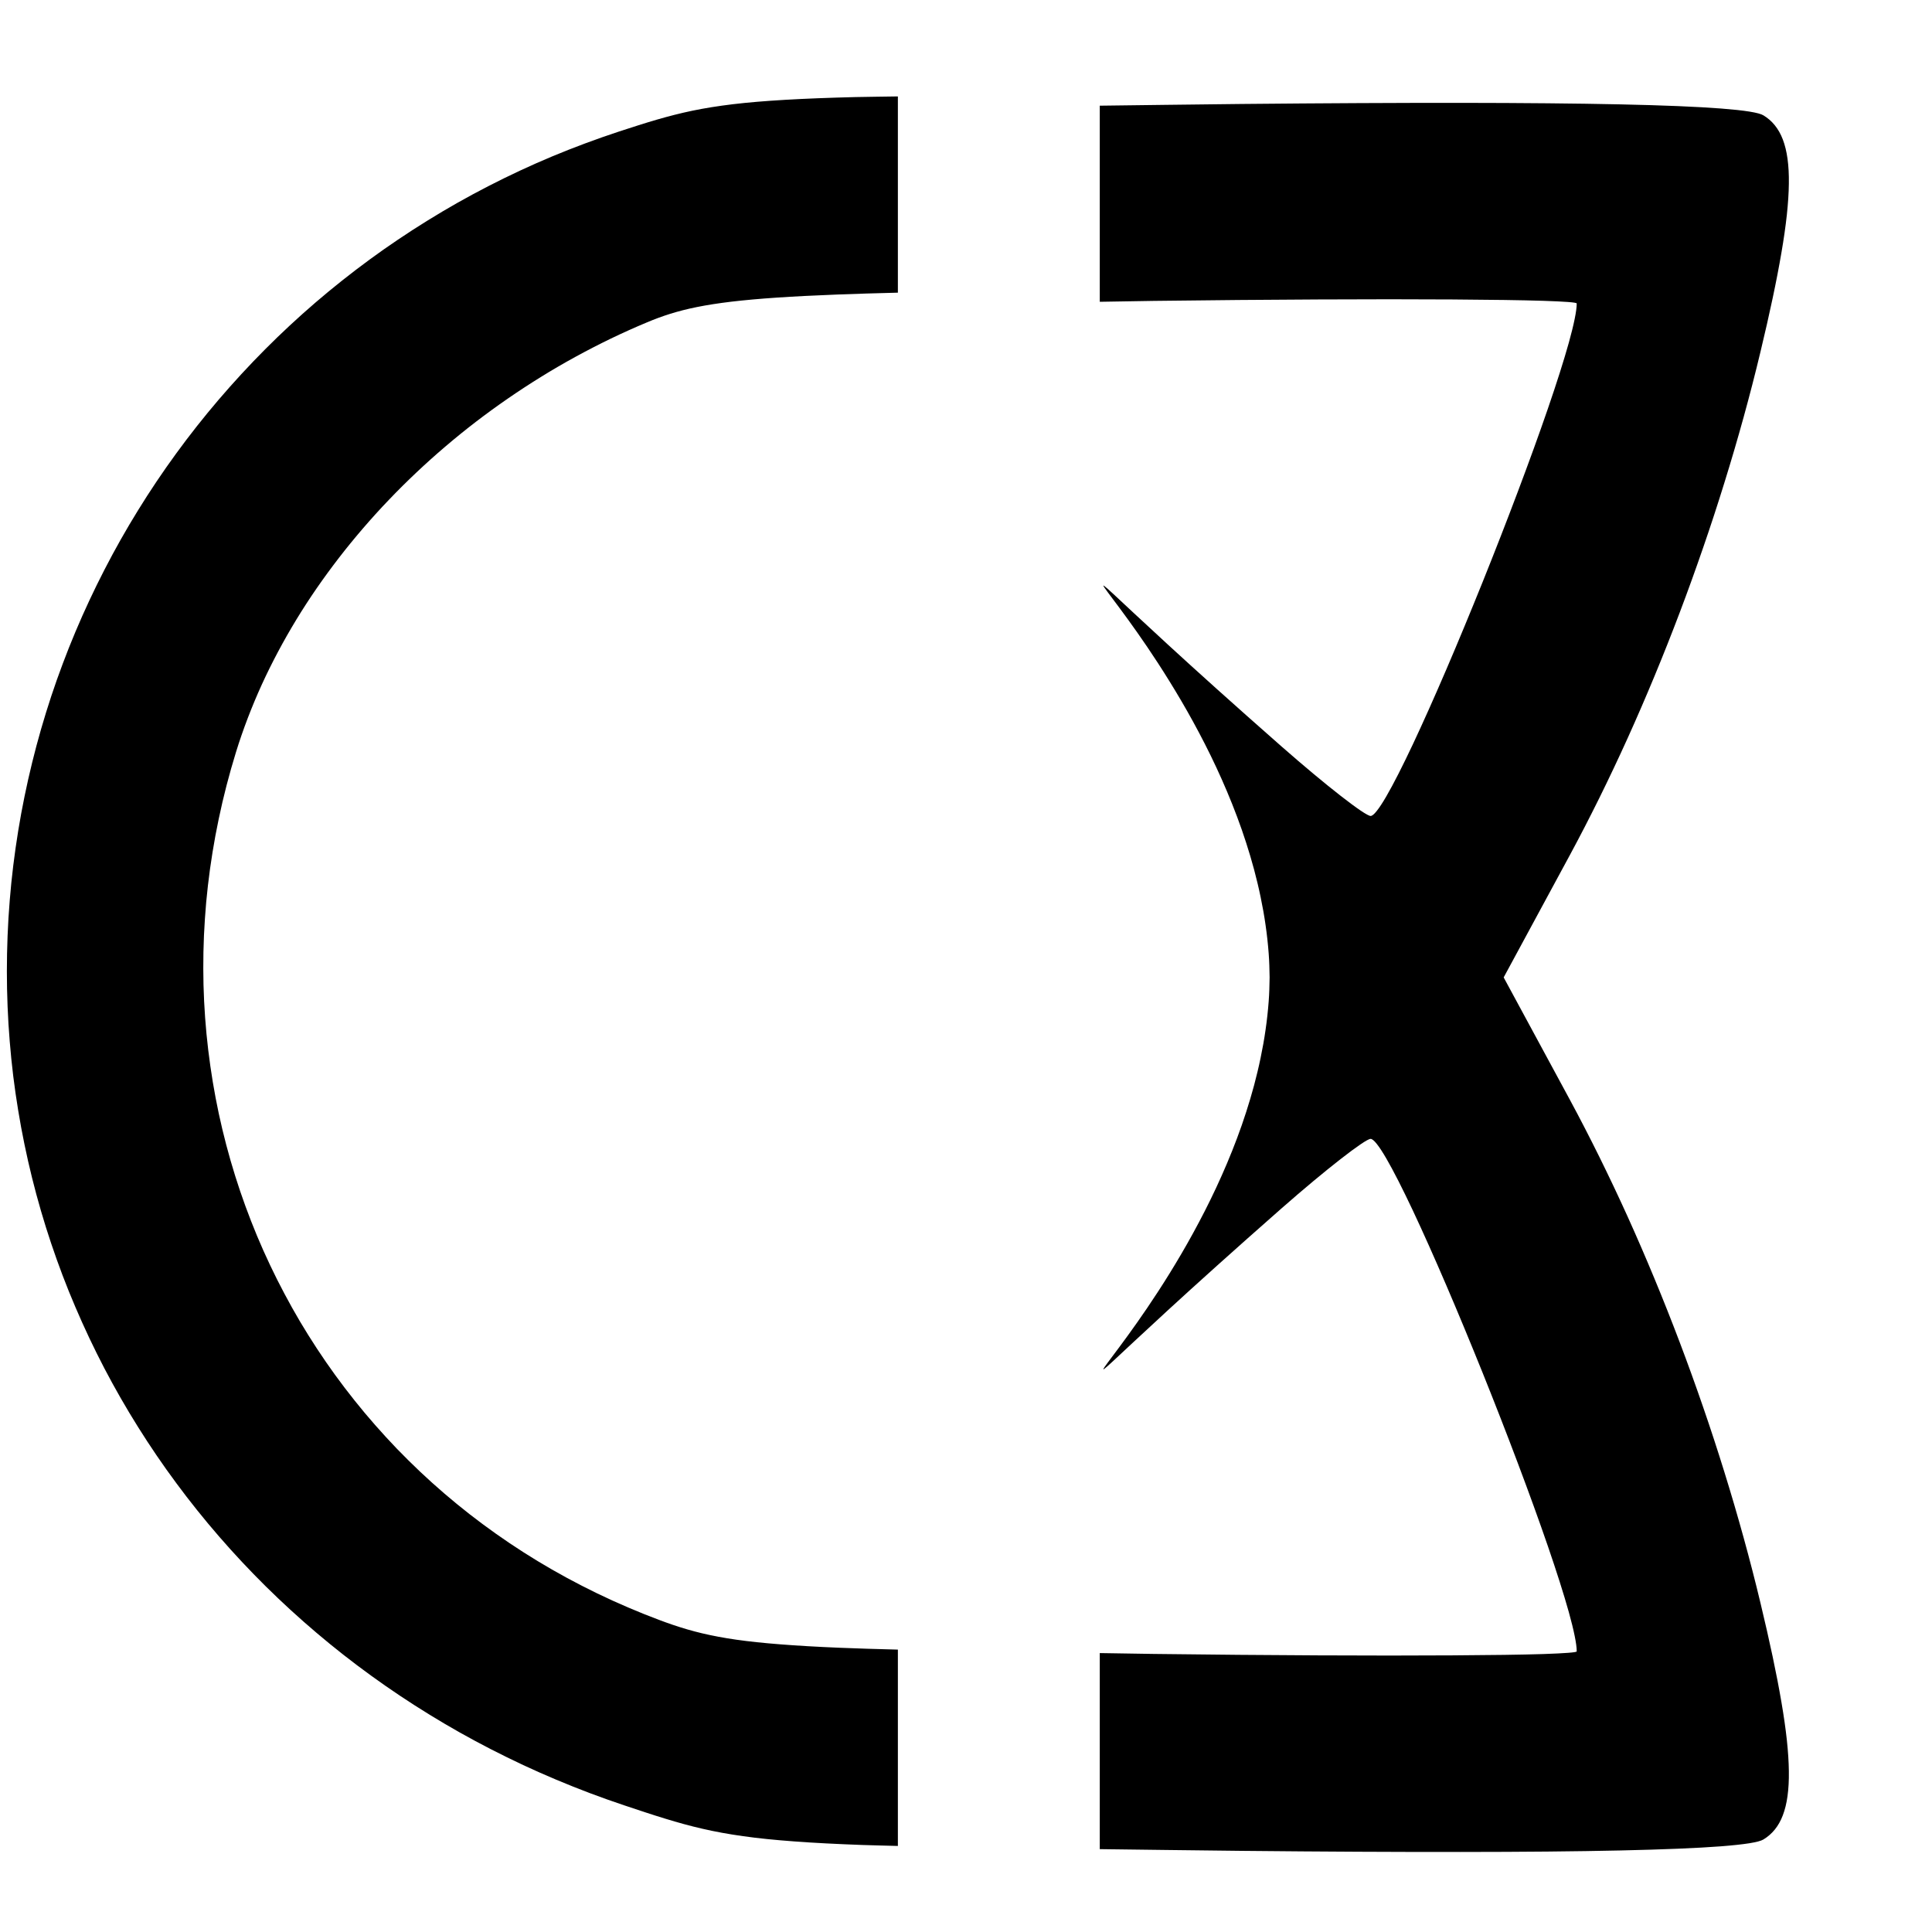 <svg width="54" height="54" viewBox="0 0 54 54" fill="none" xmlns="http://www.w3.org/2000/svg">
<g clip-path="url(#clip0_18_49)">
<g clip-path="url(#clip1_18_49)">
<path d="M25.096 2.695C24.712 2.702 24.256 2.705 23.92 2.713C23.154 2.732 22.506 2.757 21.944 2.79C21.382 2.823 20.906 2.863 20.485 2.913C20.064 2.964 19.697 3.023 19.353 3.094C19.009 3.166 18.687 3.249 18.356 3.345C18.026 3.441 17.686 3.551 17.305 3.675C16.987 3.78 16.671 3.891 16.359 4.007C16.047 4.123 15.739 4.245 15.433 4.372C15.128 4.5 14.826 4.633 14.528 4.772C14.229 4.912 13.935 5.056 13.643 5.206C13.352 5.356 13.064 5.512 12.78 5.672C12.496 5.833 12.217 5.999 11.941 6.17C11.664 6.341 11.392 6.517 11.124 6.698C10.855 6.878 10.591 7.064 10.331 7.255C9.811 7.636 9.306 8.037 8.819 8.455C8.332 8.874 7.862 9.31 7.411 9.763C6.959 10.217 6.526 10.687 6.111 11.172C5.697 11.657 5.301 12.158 4.926 12.673C4.55 13.188 4.195 13.717 3.86 14.26C3.525 14.802 3.211 15.357 2.919 15.925C2.627 16.492 2.356 17.071 2.108 17.66C1.984 17.955 1.865 18.253 1.753 18.553C1.64 18.853 1.533 19.155 1.432 19.46C1.332 19.765 1.236 20.073 1.147 20.382C1.058 20.691 0.975 21.003 0.898 21.316C0.821 21.63 0.75 21.945 0.685 22.263C0.62 22.58 0.561 22.899 0.509 23.221C0.457 23.542 0.411 23.865 0.371 24.189C0.331 24.514 0.298 24.84 0.272 25.167C0.245 25.494 0.225 25.823 0.212 26.154C0.199 26.484 0.192 26.815 0.192 27.148C0.192 27.477 0.199 27.805 0.212 28.132C0.225 28.459 0.245 28.785 0.272 29.109C0.298 29.433 0.331 29.756 0.37 30.077C0.41 30.398 0.455 30.716 0.508 31.034C0.56 31.352 0.618 31.667 0.683 31.981C0.748 32.295 0.818 32.608 0.895 32.917C0.972 33.227 1.055 33.535 1.144 33.841C1.233 34.147 1.328 34.45 1.429 34.751C1.53 35.052 1.637 35.351 1.749 35.647C1.862 35.943 1.98 36.237 2.105 36.528C2.353 37.11 2.624 37.682 2.916 38.243C3.209 38.803 3.524 39.352 3.86 39.888C4.196 40.424 4.552 40.948 4.93 41.457C5.307 41.967 5.704 42.462 6.121 42.943C6.538 43.424 6.974 43.89 7.429 44.34C7.884 44.789 8.357 45.223 8.848 45.639C9.339 46.056 9.848 46.455 10.374 46.836C10.9 47.217 11.443 47.58 12.002 47.923C12.281 48.095 12.565 48.262 12.852 48.424C13.14 48.586 13.431 48.742 13.726 48.894C14.022 49.045 14.32 49.192 14.623 49.334C14.926 49.475 15.232 49.611 15.542 49.741C15.852 49.872 16.166 49.997 16.483 50.117C16.8 50.237 17.121 50.35 17.445 50.459C17.867 50.6 18.238 50.724 18.593 50.832C18.947 50.941 19.284 51.034 19.637 51.115C19.989 51.196 20.357 51.264 20.773 51.322C21.189 51.381 21.653 51.428 22.198 51.468C22.742 51.509 23.368 51.541 24.107 51.568C24.389 51.578 24.779 51.586 25.096 51.595V46.107C24.513 46.092 23.931 46.075 23.459 46.055C22.827 46.029 22.285 45.997 21.813 45.96C21.341 45.923 20.938 45.881 20.581 45.83C20.225 45.779 19.915 45.72 19.627 45.652C19.34 45.584 19.076 45.506 18.813 45.417C18.55 45.328 18.287 45.227 18.002 45.114C17.702 44.994 17.407 44.867 17.116 44.735C16.826 44.603 16.54 44.465 16.259 44.32C15.978 44.176 15.701 44.026 15.43 43.87C15.159 43.715 14.892 43.553 14.631 43.386C14.369 43.219 14.113 43.046 13.861 42.868C13.61 42.69 13.364 42.508 13.123 42.32C12.882 42.132 12.646 41.938 12.415 41.74C12.185 41.542 11.959 41.339 11.739 41.131C11.52 40.923 11.305 40.711 11.096 40.495C10.887 40.278 10.684 40.056 10.486 39.831C10.288 39.606 10.095 39.376 9.909 39.142C9.722 38.908 9.542 38.671 9.366 38.429C9.191 38.188 9.022 37.942 8.858 37.693C8.695 37.444 8.537 37.192 8.385 36.936C8.234 36.68 8.088 36.42 7.949 36.157C7.809 35.895 7.676 35.629 7.549 35.361C7.421 35.092 7.3 34.819 7.185 34.545C7.071 34.27 6.962 33.993 6.86 33.713C6.758 33.433 6.662 33.151 6.573 32.866C6.484 32.581 6.401 32.294 6.325 32.005C6.249 31.715 6.179 31.424 6.116 31.13C6.054 30.837 5.997 30.541 5.948 30.244C5.899 29.947 5.856 29.648 5.82 29.348C5.784 29.048 5.755 28.746 5.733 28.443C5.711 28.139 5.696 27.835 5.688 27.529C5.681 27.223 5.68 26.917 5.686 26.609C5.692 26.302 5.706 25.993 5.727 25.684C5.747 25.375 5.775 25.064 5.811 24.754C5.846 24.444 5.89 24.133 5.94 23.822C5.99 23.511 6.048 23.199 6.114 22.887C6.179 22.576 6.251 22.264 6.332 21.953C6.413 21.641 6.501 21.33 6.597 21.019C6.695 20.701 6.805 20.385 6.925 20.071C7.045 19.758 7.175 19.446 7.316 19.137C7.457 18.828 7.609 18.522 7.77 18.219C7.931 17.916 8.102 17.617 8.282 17.32C8.462 17.024 8.652 16.732 8.851 16.443C9.05 16.155 9.258 15.871 9.474 15.591C9.69 15.311 9.915 15.036 10.148 14.765C10.381 14.495 10.621 14.229 10.87 13.97C11.118 13.71 11.375 13.455 11.639 13.206C11.902 12.958 12.172 12.715 12.45 12.479C12.727 12.242 13.012 12.012 13.302 11.789C13.593 11.566 13.89 11.35 14.193 11.141C14.496 10.932 14.805 10.73 15.119 10.536C15.433 10.341 15.753 10.155 16.078 9.977C16.403 9.799 16.733 9.629 17.067 9.467C17.401 9.306 17.741 9.153 18.084 9.01C18.295 8.921 18.506 8.842 18.733 8.771C18.961 8.7 19.205 8.637 19.484 8.581C19.763 8.525 20.077 8.476 20.442 8.432C20.808 8.389 21.227 8.351 21.714 8.318C22.202 8.285 22.76 8.257 23.405 8.232C23.897 8.212 24.494 8.196 25.096 8.18L25.096 2.695ZM40.821 2.875C39.057 2.874 37.017 2.884 34.698 2.906C33.003 2.923 32.051 2.939 30.739 2.954V8.435C31.31 8.426 31.612 8.419 32.248 8.41C33.874 8.39 35.425 8.376 36.838 8.37C38.251 8.363 39.526 8.363 40.597 8.37C41.668 8.377 42.537 8.389 43.137 8.408C43.437 8.418 43.67 8.429 43.828 8.441C43.986 8.453 44.07 8.467 44.07 8.482C44.07 8.586 44.05 8.733 44.012 8.917C43.975 9.101 43.92 9.322 43.85 9.575C43.709 10.08 43.508 10.711 43.264 11.421C43.02 12.132 42.733 12.921 42.423 13.744C42.113 14.567 41.779 15.423 41.44 16.267C41.1 17.11 40.756 17.941 40.425 18.712C40.094 19.483 39.776 20.194 39.491 20.801C39.205 21.407 38.951 21.909 38.748 22.258C38.647 22.433 38.557 22.57 38.483 22.663C38.447 22.71 38.413 22.746 38.384 22.77C38.355 22.794 38.33 22.806 38.309 22.806C38.27 22.806 38.172 22.752 38.027 22.654C37.882 22.556 37.691 22.414 37.466 22.239C37.017 21.889 36.436 21.405 35.831 20.874C34.453 19.663 33.413 18.723 32.65 18.023C31.887 17.323 31.399 16.862 31.125 16.608C30.988 16.481 30.904 16.406 30.865 16.379C30.845 16.363 30.837 16.363 30.84 16.372C30.842 16.382 30.855 16.403 30.877 16.435C30.964 16.563 31.202 16.866 31.525 17.312C31.687 17.535 31.87 17.794 32.067 18.084C32.264 18.375 32.474 18.696 32.69 19.046C32.906 19.395 33.129 19.773 33.348 20.173C33.568 20.574 33.786 20.998 33.993 21.442C34.2 21.886 34.398 22.35 34.577 22.829C34.667 23.068 34.752 23.311 34.831 23.558C34.911 23.804 34.985 24.055 35.053 24.308C35.12 24.561 35.182 24.816 35.235 25.075C35.289 25.333 35.336 25.593 35.373 25.856C35.411 26.118 35.44 26.383 35.46 26.648C35.477 26.871 35.483 27.095 35.486 27.319C35.483 27.543 35.477 27.767 35.46 27.99C35.44 28.256 35.411 28.52 35.373 28.782C35.336 29.045 35.289 29.306 35.235 29.564C35.182 29.822 35.12 30.078 35.053 30.331C34.985 30.584 34.911 30.834 34.831 31.081C34.752 31.328 34.667 31.57 34.577 31.81C34.398 32.289 34.2 32.752 33.993 33.196C33.786 33.64 33.568 34.064 33.348 34.465C33.129 34.866 32.906 35.243 32.69 35.593C32.474 35.942 32.264 36.264 32.067 36.554C31.87 36.844 31.687 37.103 31.525 37.326C31.202 37.772 30.964 38.075 30.877 38.203C30.855 38.236 30.842 38.257 30.84 38.267C30.837 38.277 30.846 38.275 30.865 38.26C30.904 38.233 30.988 38.157 31.125 38.03C31.399 37.776 31.887 37.316 32.65 36.615C33.413 35.915 34.453 34.976 35.831 33.764C36.436 33.233 37.017 32.75 37.466 32.4C37.691 32.224 37.882 32.083 38.027 31.985C38.172 31.886 38.27 31.832 38.309 31.832C38.33 31.832 38.355 31.844 38.384 31.869C38.413 31.892 38.447 31.929 38.483 31.975C38.558 32.069 38.647 32.206 38.748 32.38C38.951 32.73 39.205 33.23 39.491 33.837C39.776 34.443 40.094 35.155 40.425 35.926C40.756 36.697 41.1 37.528 41.44 38.371C41.779 39.214 42.113 40.071 42.423 40.894C42.733 41.717 43.02 42.507 43.264 43.217C43.508 43.928 43.709 44.558 43.85 45.063C43.92 45.316 43.975 45.537 44.012 45.721C44.05 45.905 44.07 46.053 44.07 46.157C44.07 46.172 43.986 46.185 43.828 46.197C43.67 46.209 43.437 46.221 43.137 46.231C42.537 46.25 41.668 46.262 40.597 46.268C39.526 46.275 38.251 46.275 36.838 46.268C35.425 46.261 33.874 46.249 32.248 46.228C31.612 46.22 31.31 46.211 30.739 46.204V51.684C32.051 51.699 33.003 51.715 34.698 51.732C37.017 51.755 39.057 51.765 40.821 51.763C42.585 51.762 44.072 51.748 45.285 51.721C46.498 51.694 47.436 51.656 48.102 51.605C48.435 51.579 48.701 51.55 48.898 51.519C49.096 51.487 49.226 51.452 49.288 51.414C49.41 51.34 49.516 51.248 49.606 51.137C49.697 51.025 49.772 50.893 49.831 50.737C49.89 50.582 49.934 50.404 49.962 50.199C49.99 49.994 50.003 49.764 49.999 49.504C49.996 49.244 49.977 48.955 49.943 48.634C49.908 48.313 49.858 47.961 49.791 47.573C49.725 47.185 49.644 46.763 49.546 46.302C49.449 45.842 49.335 45.344 49.206 44.805C49.062 44.202 48.905 43.595 48.737 42.986C48.569 42.377 48.39 41.765 48.2 41.154C48.011 40.544 47.812 39.934 47.602 39.326C47.393 38.719 47.175 38.115 46.948 37.516C46.721 36.917 46.486 36.324 46.243 35.738C46 35.152 45.75 34.573 45.493 34.005C45.236 33.437 44.971 32.88 44.702 32.334C44.432 31.789 44.158 31.256 43.878 30.738L42.028 27.319L43.878 23.9C44.158 23.382 44.432 22.849 44.702 22.304C44.971 21.758 45.236 21.2 45.493 20.632C45.75 20.064 46 19.486 46.243 18.9C46.486 18.314 46.721 17.721 46.948 17.122C47.175 16.523 47.393 15.918 47.602 15.311C47.812 14.704 48.011 14.094 48.2 13.483C48.39 12.873 48.569 12.261 48.737 11.652C48.905 11.043 49.062 10.435 49.206 9.832C49.335 9.294 49.449 8.796 49.546 8.335C49.644 7.875 49.725 7.452 49.791 7.065C49.858 6.677 49.908 6.325 49.943 6.004C49.977 5.683 49.996 5.394 49.999 5.134C50.003 4.874 49.99 4.644 49.962 4.439C49.934 4.234 49.89 4.056 49.831 3.9C49.772 3.745 49.697 3.613 49.606 3.501C49.516 3.389 49.41 3.298 49.288 3.224C49.226 3.186 49.096 3.151 48.898 3.119C48.701 3.087 48.435 3.059 48.102 3.033C47.436 2.982 46.498 2.943 45.285 2.917C44.072 2.891 42.585 2.877 40.821 2.875V2.875Z" fill="black"/>
</g>
</g>
<defs>
<clipPath id="clip0_18_49">
<rect width="54" height="54" fill="white"/>
</clipPath>
<clipPath id="clip1_18_49">
<rect width="54" height="54" fill="white"/>
</clipPath>
</defs>
</svg>
